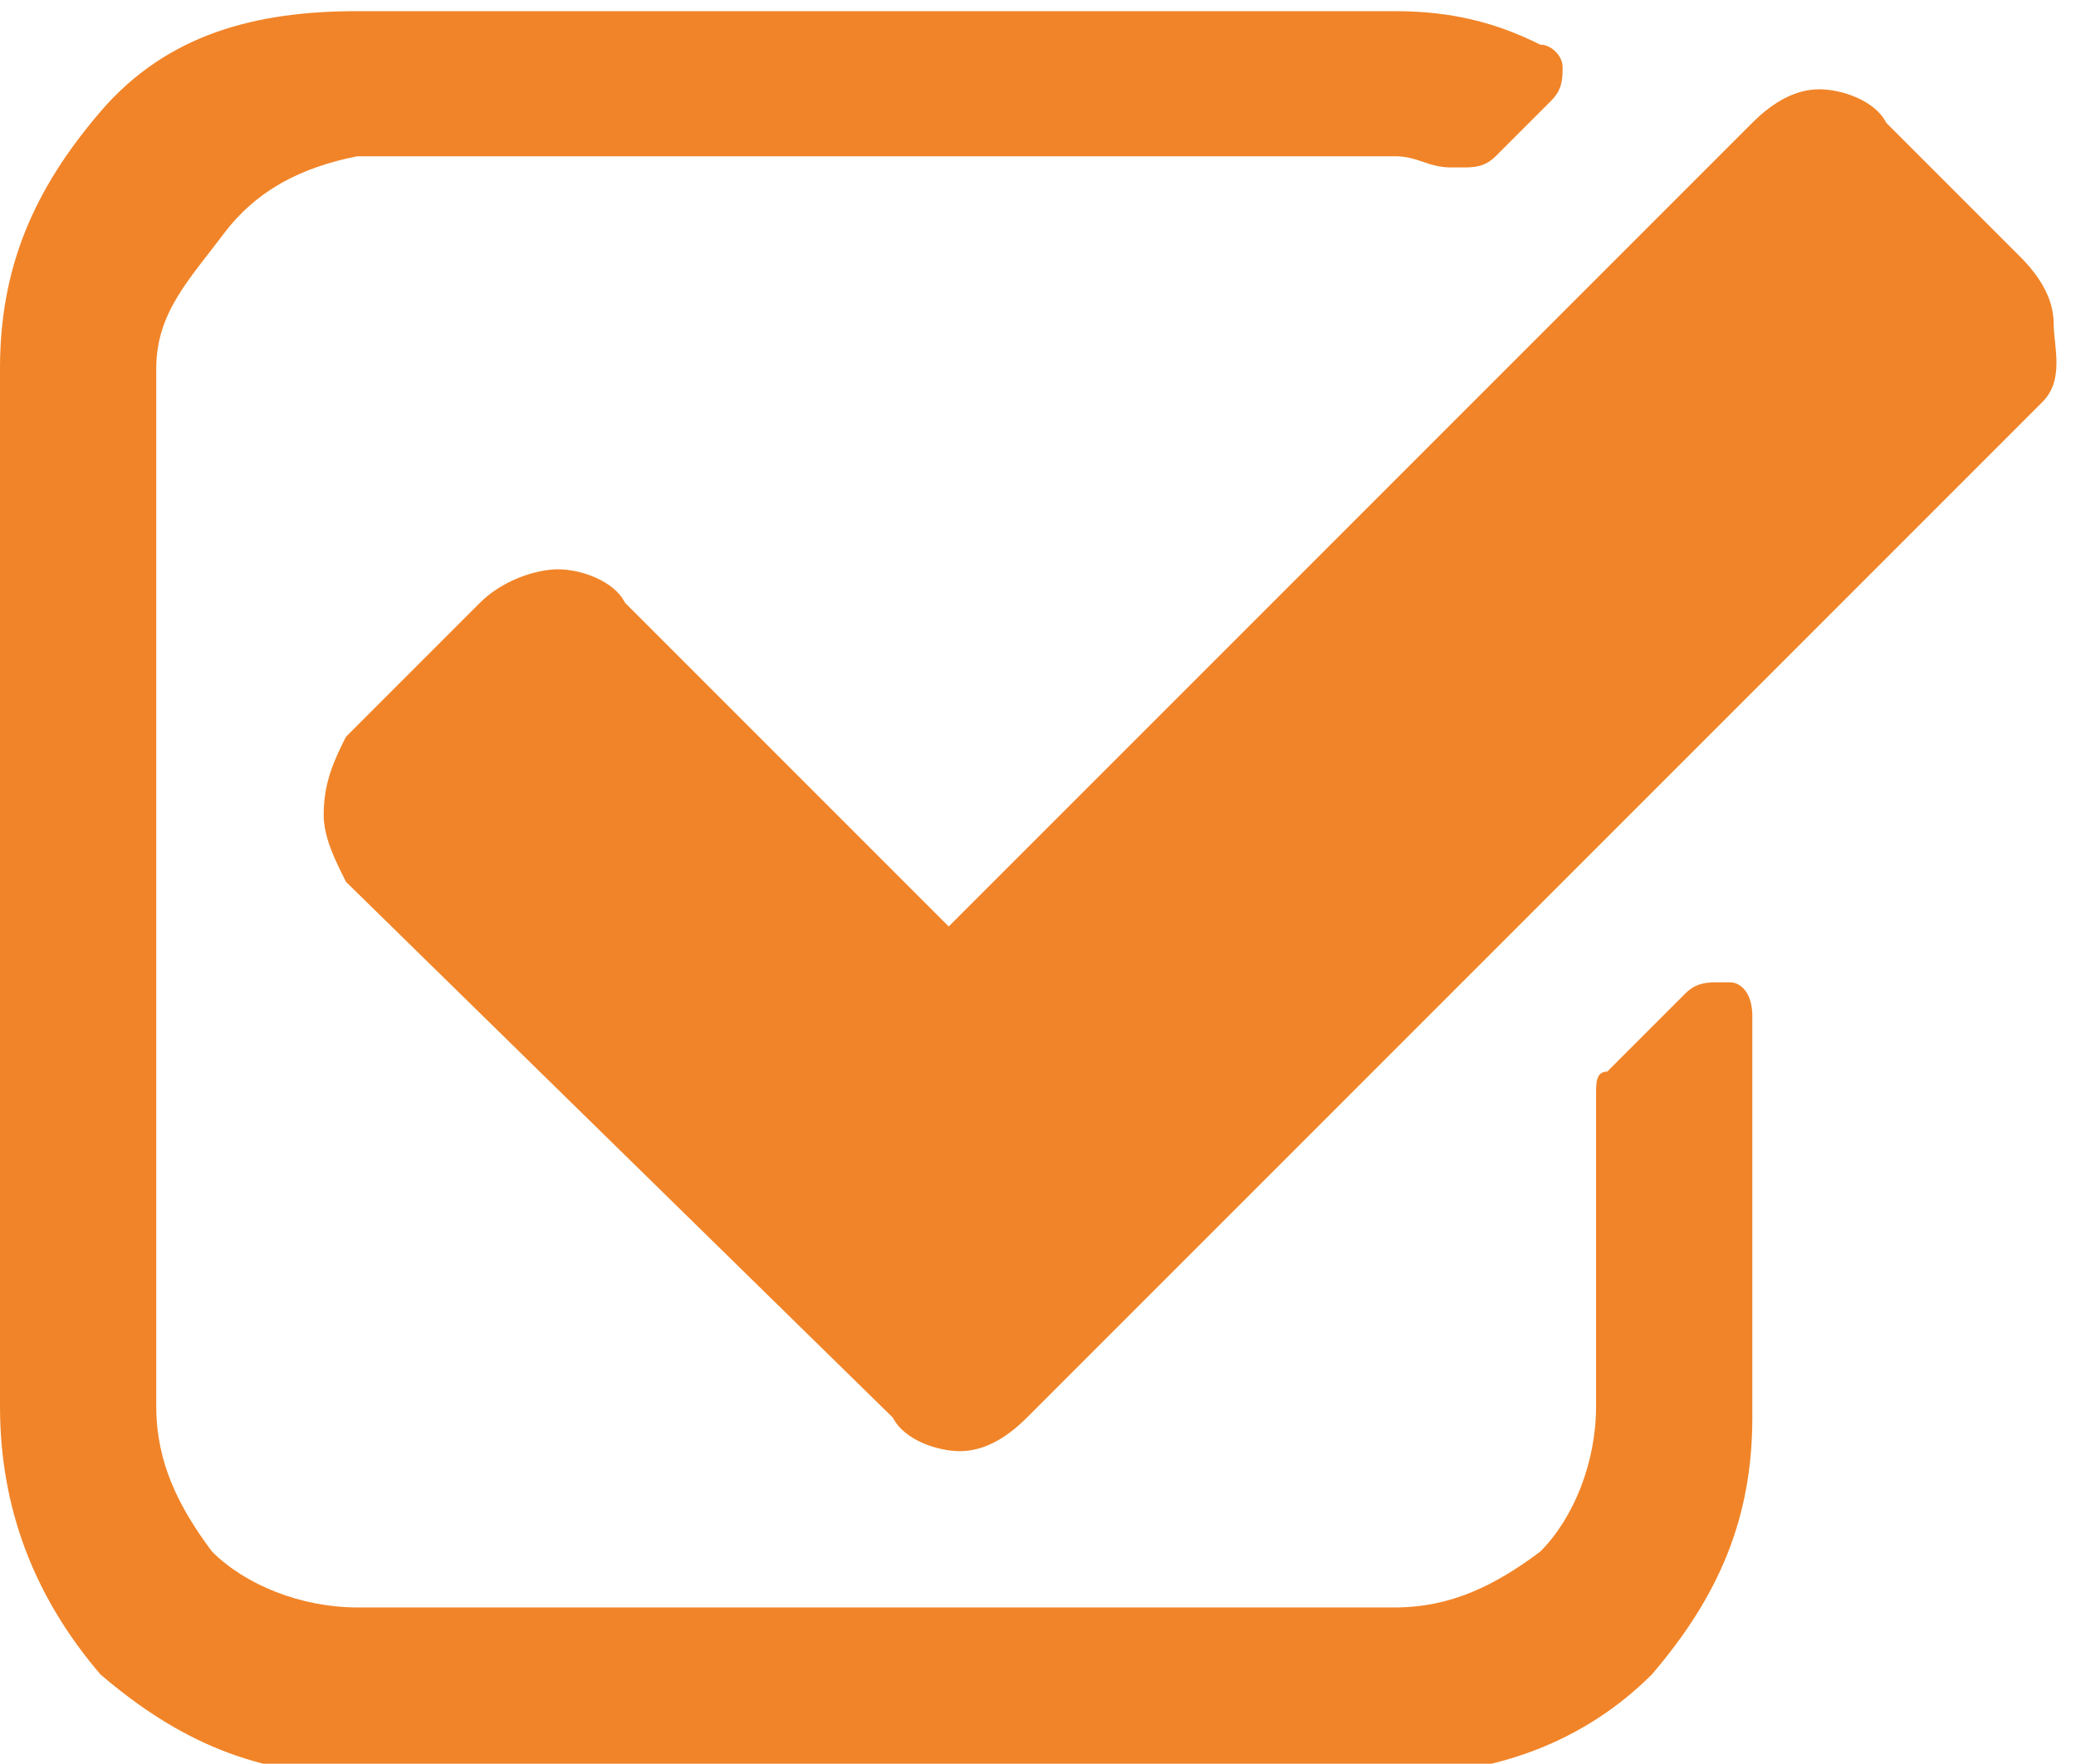 <?xml version="1.0" encoding="utf-8"?>
<!-- Generator: Adobe Illustrator 22.0.1, SVG Export Plug-In . SVG Version: 6.00 Build 0)  -->
<svg version="1.1" id="Calque_1" xmlns="http://www.w3.org/2000/svg" xmlns:xlink="http://www.w3.org/1999/xlink" x="0px" y="0px"
	 viewBox="0 0 18.6 15.8" style="enable-background:new 0 0 18.6 15.8;" xml:space="preserve">
<style type="text/css">
	.st0{fill:#F18428;}
</style>
<path class="st0" d="M15.7,9.1v3.6c0,0.9-0.3,1.6-0.9,2.3c-0.6,0.6-1.4,0.9-2.3,0.9H3.2c-0.9,0-1.6-0.3-2.3-0.9
	C0.3,14.3,0,13.5,0,12.6V3.3C0,2.4,0.3,1.7,0.9,1s1.4-0.9,2.3-0.9h9.3c0.5,0,0.9,0.1,1.3,0.3c0.1,0,0.2,0.1,0.2,0.2s0,0.2-0.1,0.3
	l-0.5,0.5c-0.1,0.1-0.2,0.1-0.3,0.1H13c-0.2,0-0.3-0.1-0.5-0.1H3.2C2.7,1.5,2.3,1.7,2,2.1S1.4,2.8,1.4,3.3v9.3
	c0,0.5,0.2,0.9,0.5,1.3c0.3,0.3,0.8,0.5,1.3,0.5h9.3c0.5,0,0.9-0.2,1.3-0.5c0.3-0.3,0.5-0.8,0.5-1.3V9.8c0-0.1,0-0.2,0.1-0.2
	l0.7-0.7c0.1-0.1,0.2-0.1,0.3-0.1h0.1C15.6,8.8,15.7,8.9,15.7,9.1z M18.3,3.6l-9.1,9.1C9,12.9,8.8,13,8.6,13S8.1,12.9,8,12.7
	L3.1,7.9C3,7.7,2.9,7.5,2.9,7.3C2.9,7,3,6.8,3.1,6.6l1.2-1.2C4.5,5.2,4.8,5.1,5,5.1s0.5,0.1,0.6,0.3l2.9,2.9l7.2-7.2
	c0.2-0.2,0.4-0.3,0.6-0.3c0.2,0,0.5,0.1,0.6,0.3l1.2,1.2c0.2,0.2,0.3,0.4,0.3,0.6S18.5,3.4,18.3,3.6z"/>
</svg>
